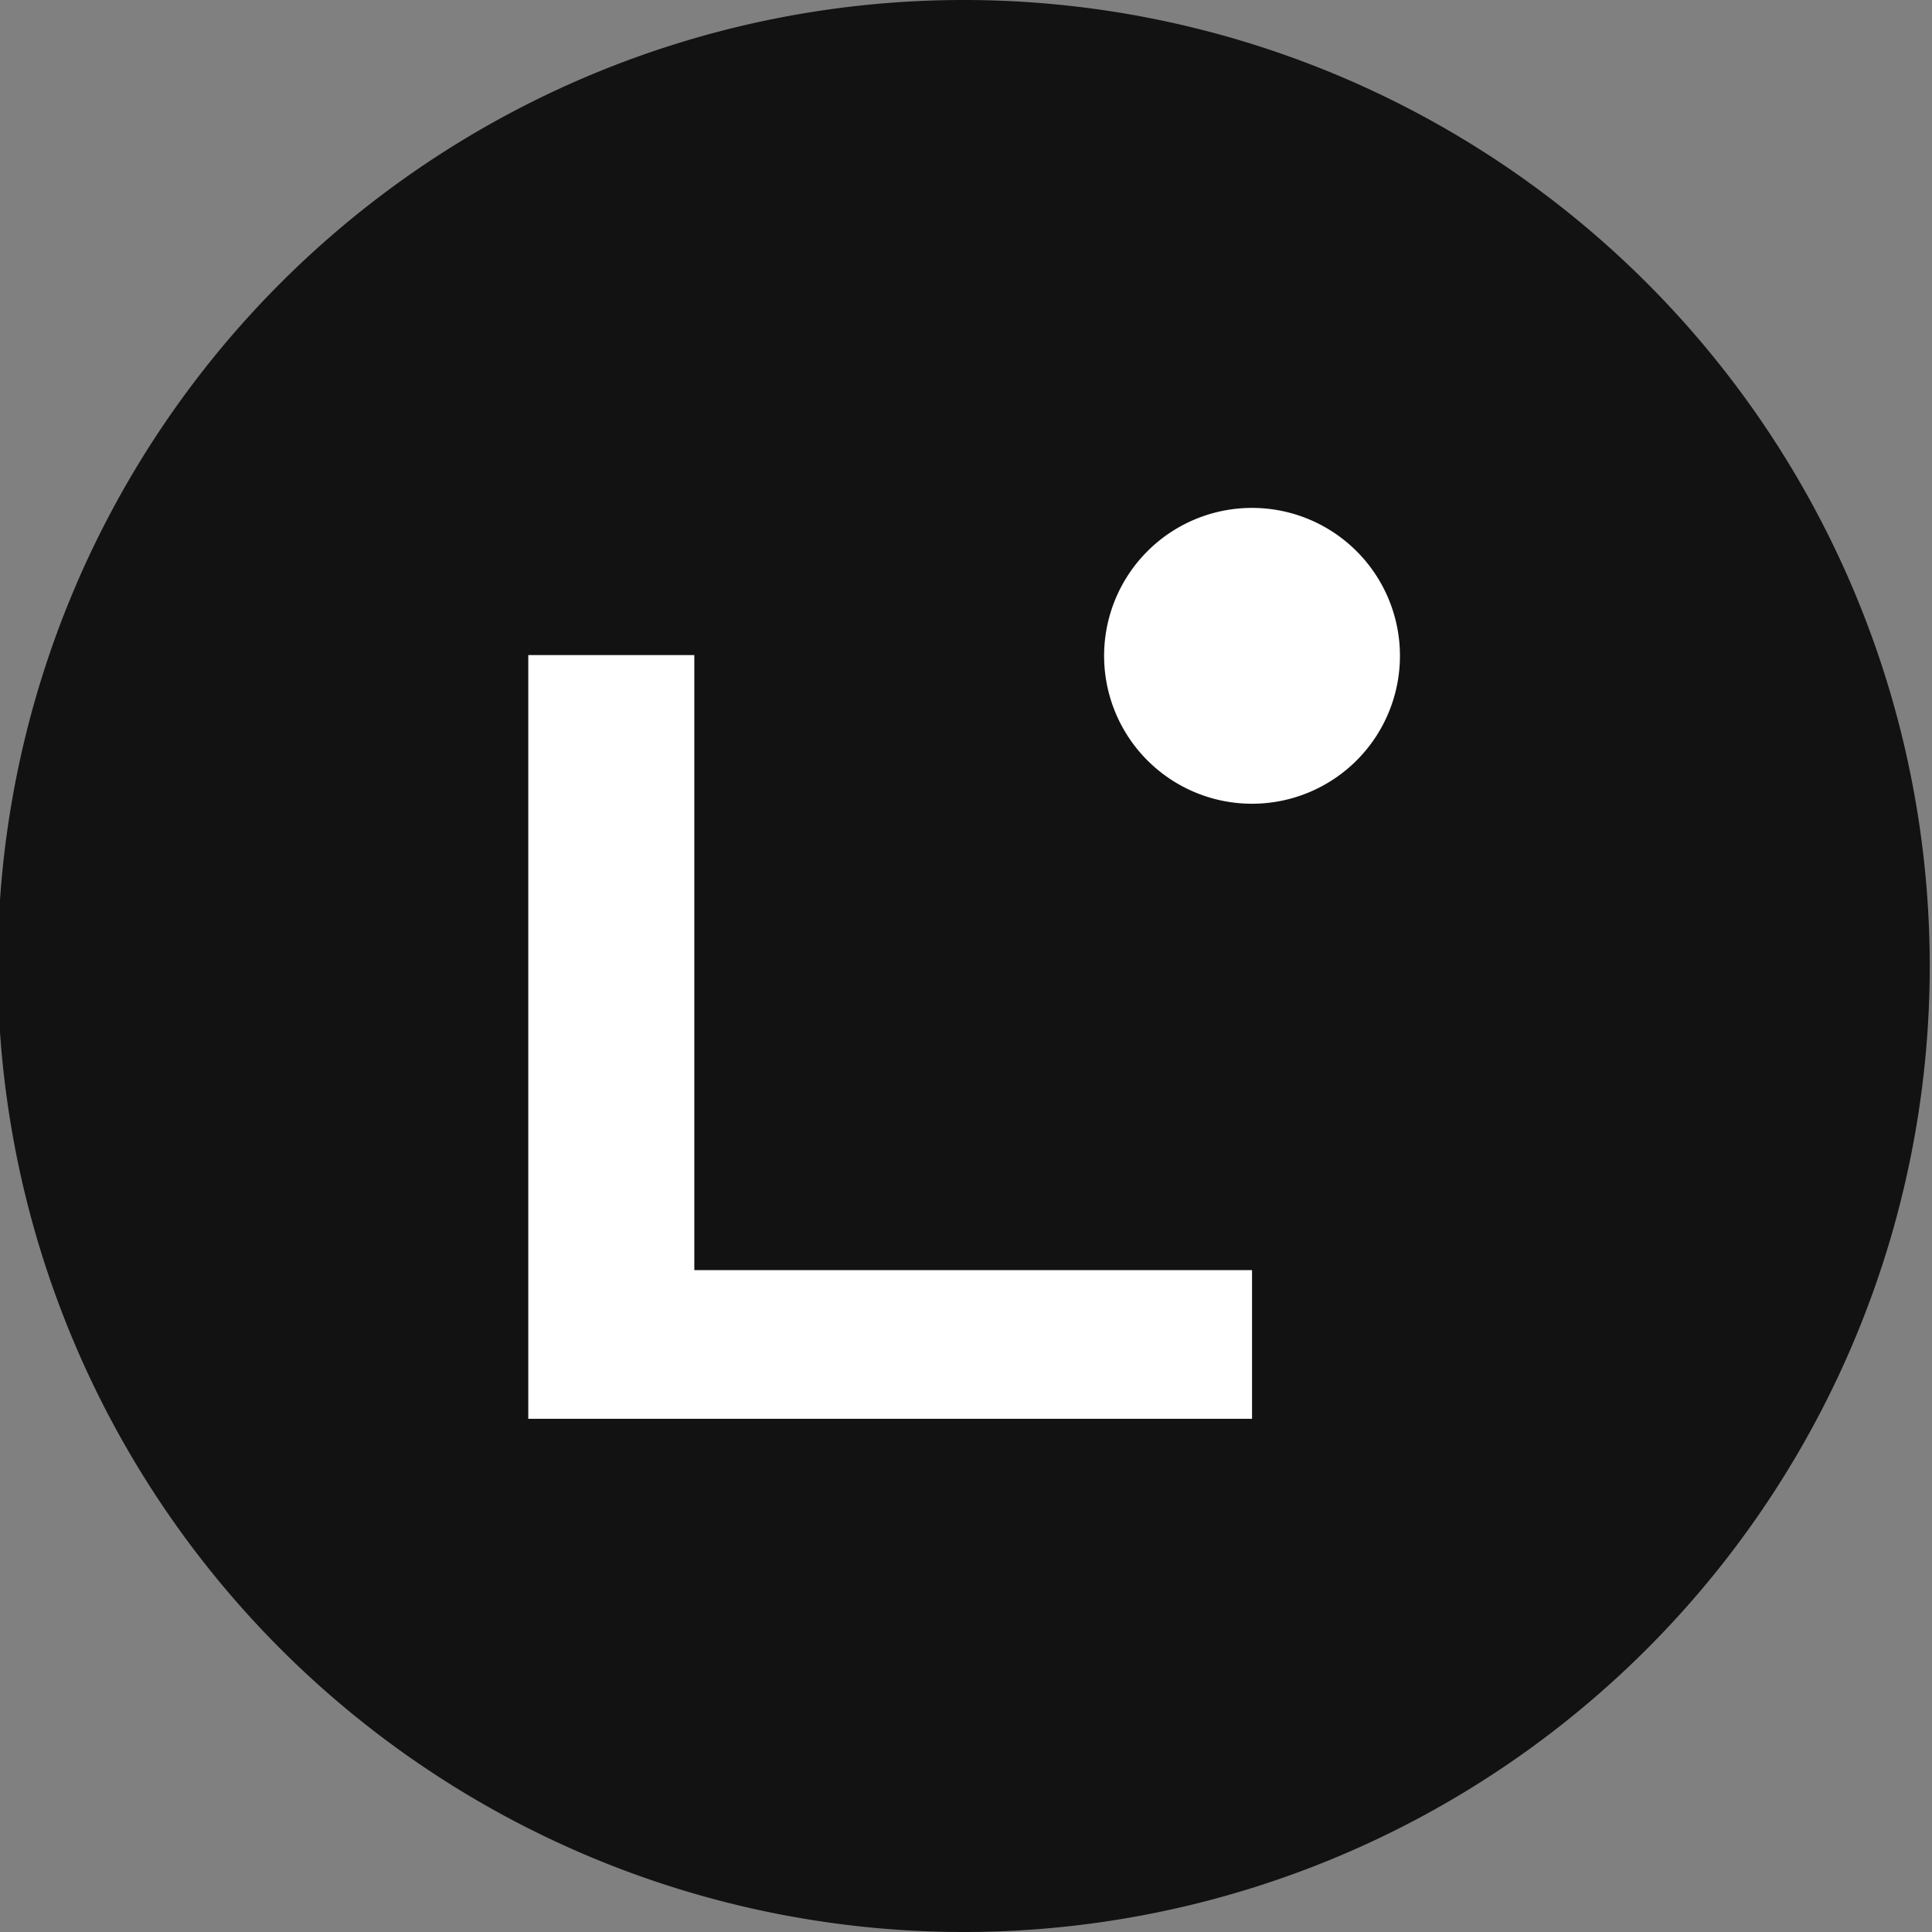 <svg stroke-miterlimit="10" viewBox="0 0 256 256" xmlns="http://www.w3.org/2000/svg" xmlns:vectornator="http://vectornator.io" clip-rule="evenodd" stroke-linecap="round" stroke-linejoin="round"><rect x="0" y="0" width="256" height="256" fill="#808080" stroke="none"/><clipPath id="a"><path d="M0 0h256v256H0z"/></clipPath><g clip-path="url(#a)" vectornator:layerName="Untitled"><path d="M-.3 128a128 128 0 1 1 256 0 128 128 0 0 1-256 0z" fill="#121212" vectornator:layerName="Oval 1"/><path d="M70 67h116v122H70V67z" fill="#121212" vectornator:layerName="rect"/><g vectornator:layerName="path"><clipPath clip-rule="nonzero" id="b"><path d="M185.5 67.3H70V188h115.5V67.3z"/></clipPath><g clip-path="url(#b)" fill="#fff"><path d="M165.9 188H70V86.8h22v81.5h73.9v19.5zM165.9 106.5a19.6 19.6 0 1 0 0-39.2 19.6 19.6 0 0 0 0 39.2z" vectornator:layerName="path"/></g></g></g></svg>